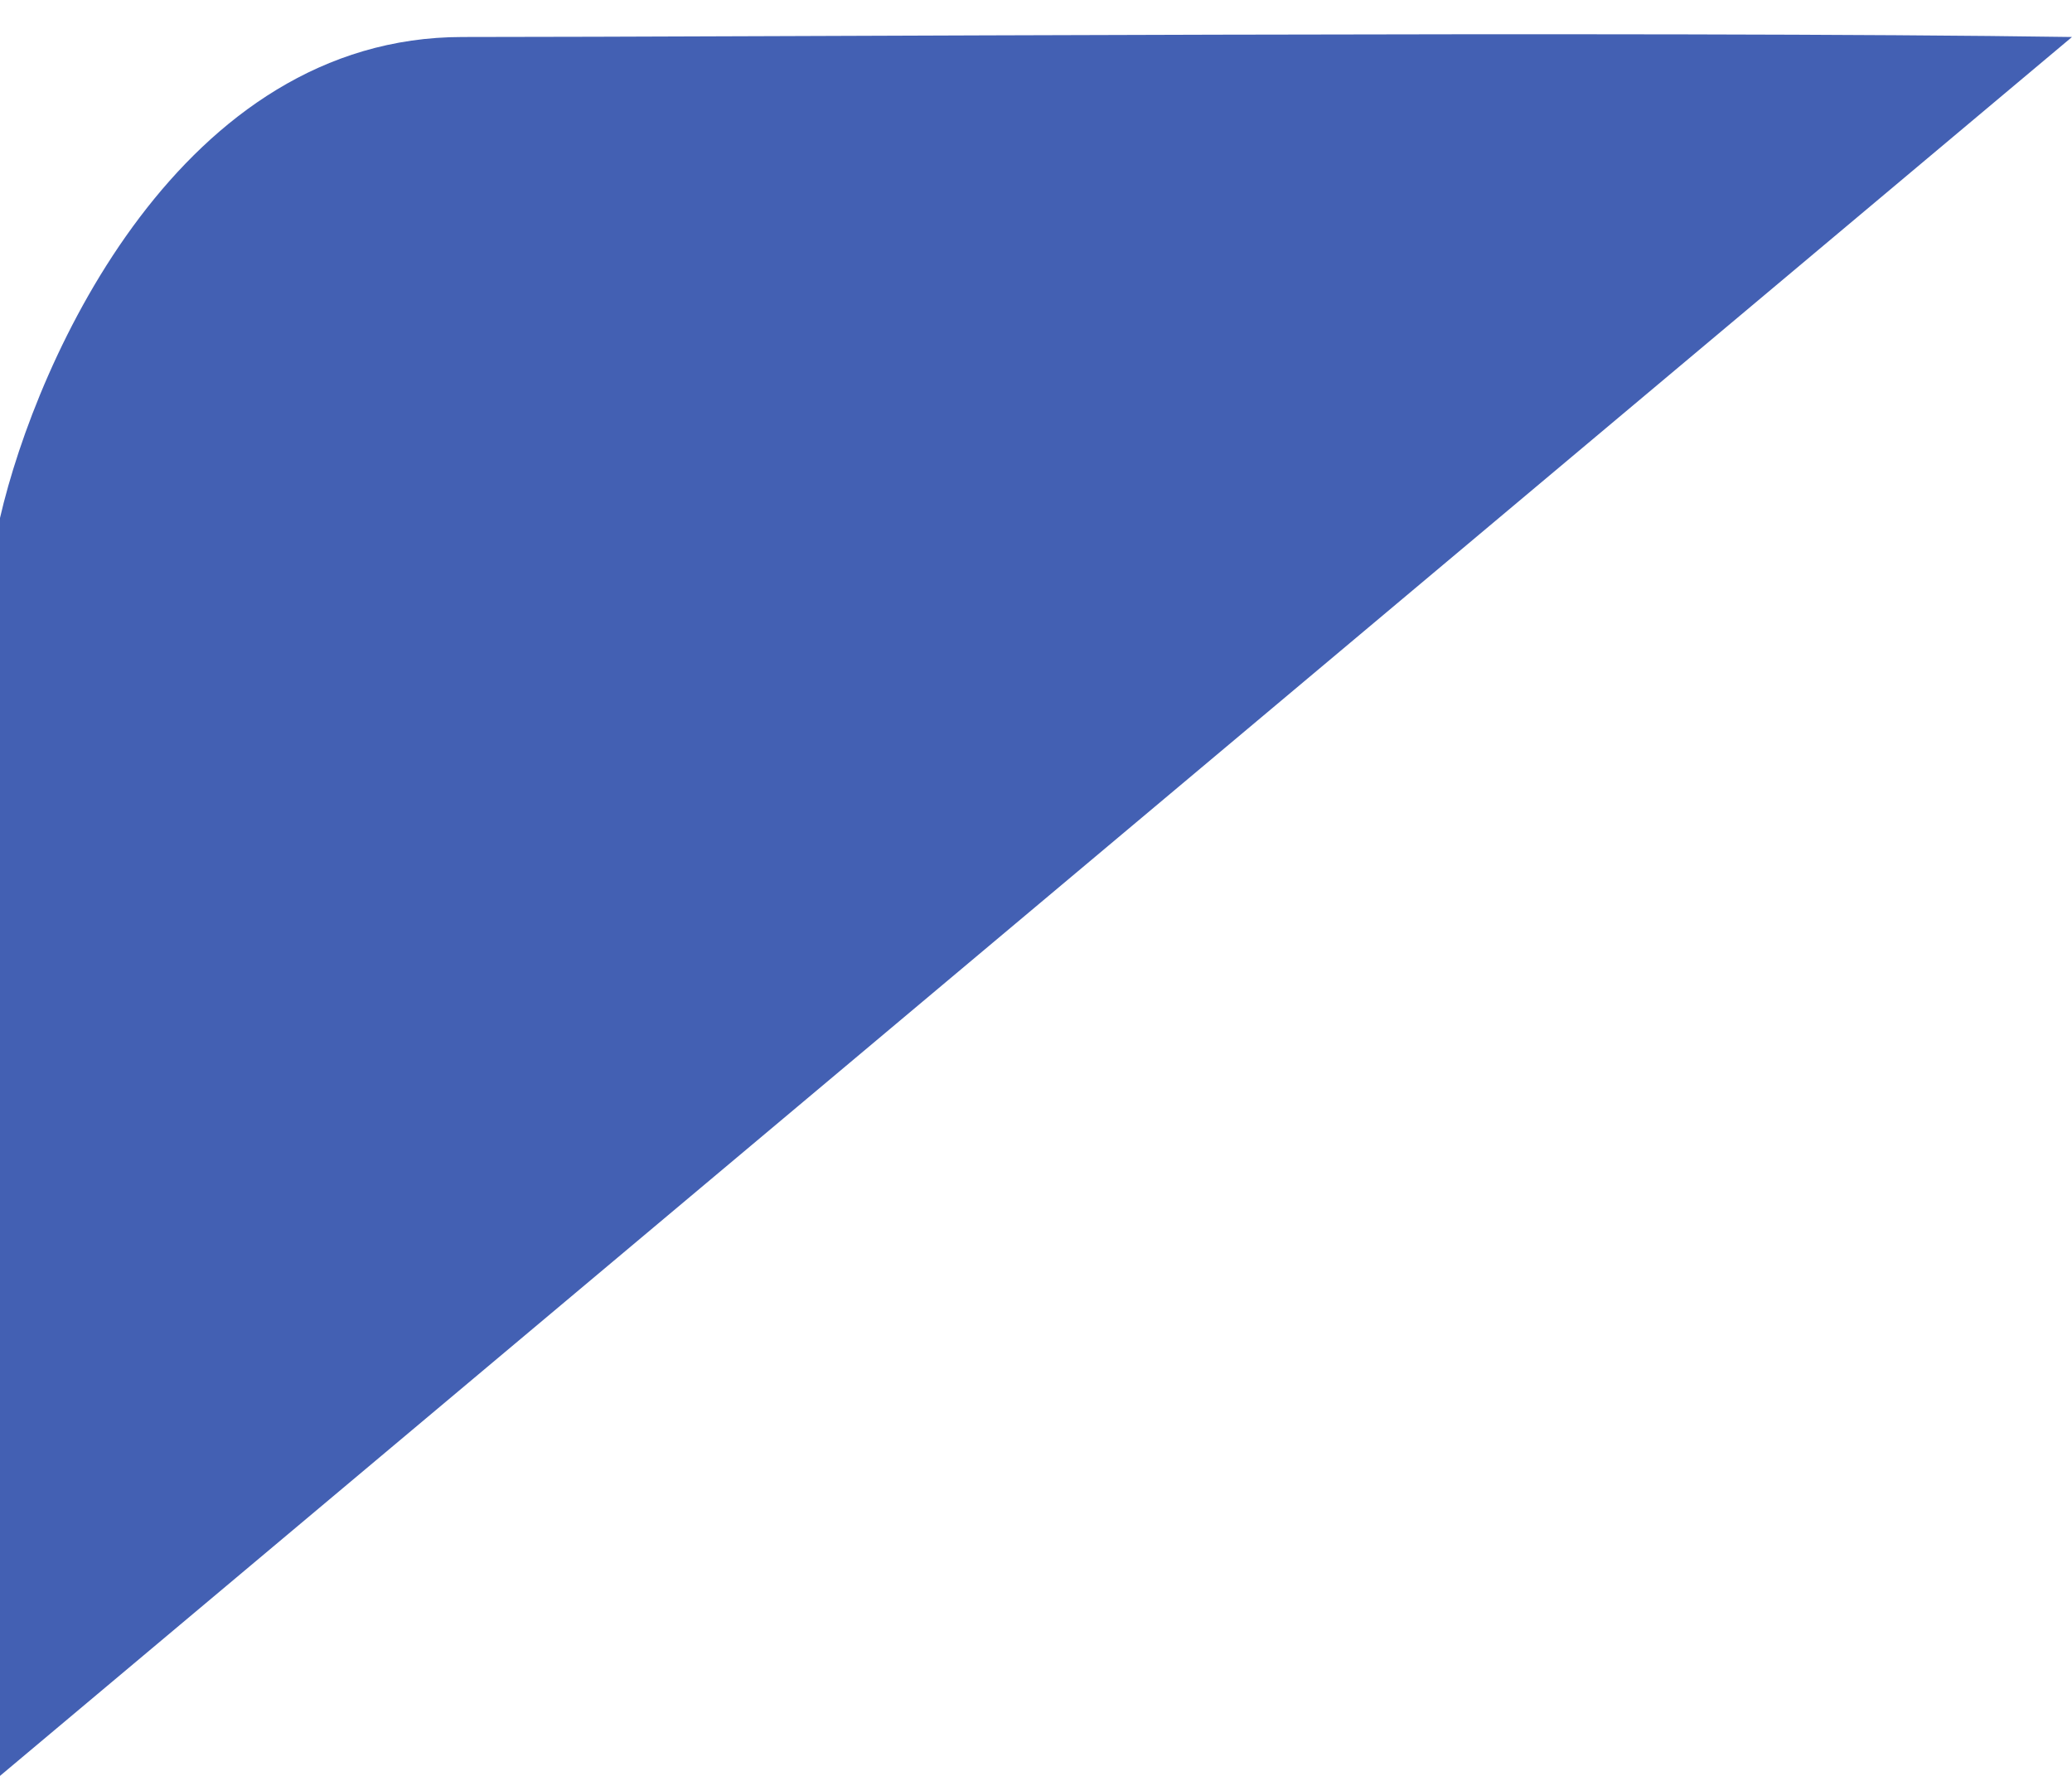 <?xml version="1.0" encoding="UTF-8"?> <svg xmlns="http://www.w3.org/2000/svg" width="56" height="48" viewBox="0 0 56 48" fill="none"> <path d="M12.5 1C4.9 1 1 9.667 0 14V48L56 1C44.833 0.833 20.1 1 12.5 1Z" fill="#4360B3"></path> </svg> 